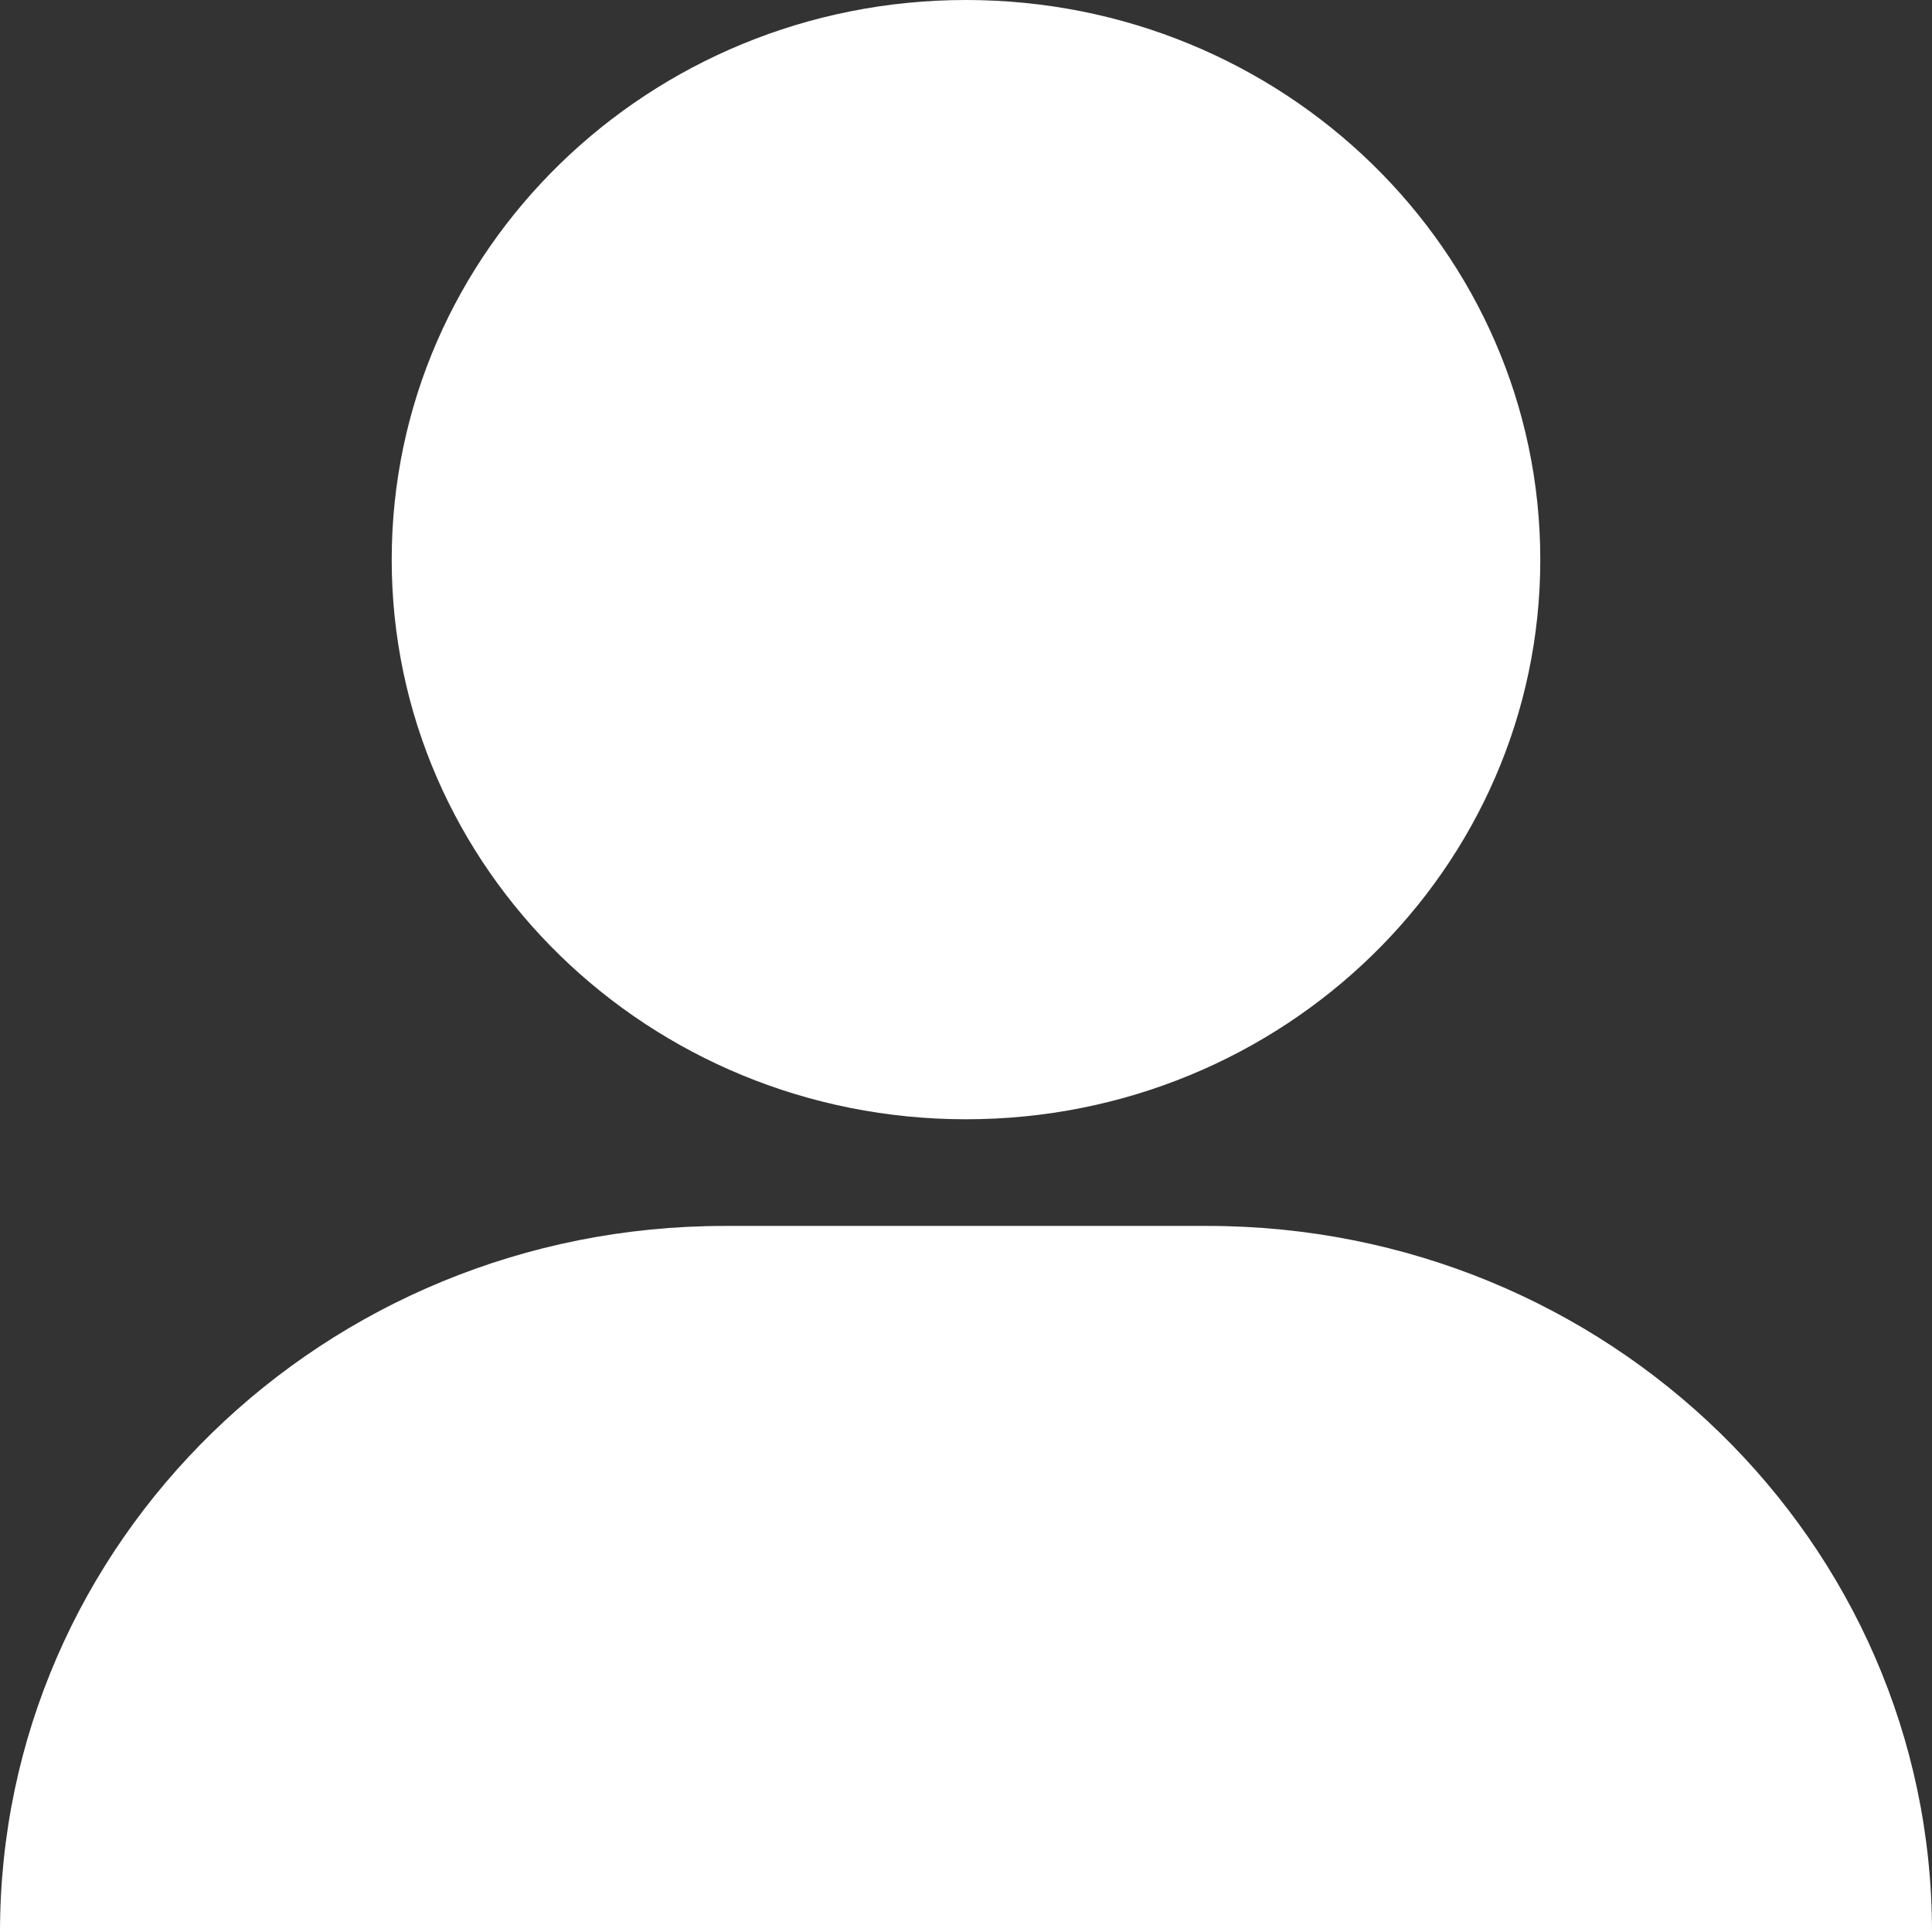 <?xml version="1.0" encoding="UTF-8"?>
<svg width="24px" height="24px" viewBox="0 0 24 24" version="1.1" xmlns="http://www.w3.org/2000/svg" xmlns:xlink="http://www.w3.org/1999/xlink">
    <rect x="0" y="0" width="24" height="24" fill="#333333" stroke="none"/>
    <title>01 Image / icon / 24px / SNS / 개인인증</title>
    <g id="01-Image-/-icon-/-24px-/-SNS-/-개인인증" stroke="none" stroke-width="1" fill="none" fill-rule="evenodd">
        <path d="M12,13.904 C15.94,13.904 19.134,10.792 19.134,6.952 C19.134,3.113 15.94,0 12,0 C8.06,0 4.866,3.113 4.866,6.952 C4.866,10.792 8.06,13.904 12,13.904 M15,15.229 L9,15.229 C4.029,15.229 0,19.156 0,24 L24,24 C24,19.156 19.971,15.229 15,15.229" id="Fill-1" fill="#FFFFFF"></path>
    </g>
</svg>
